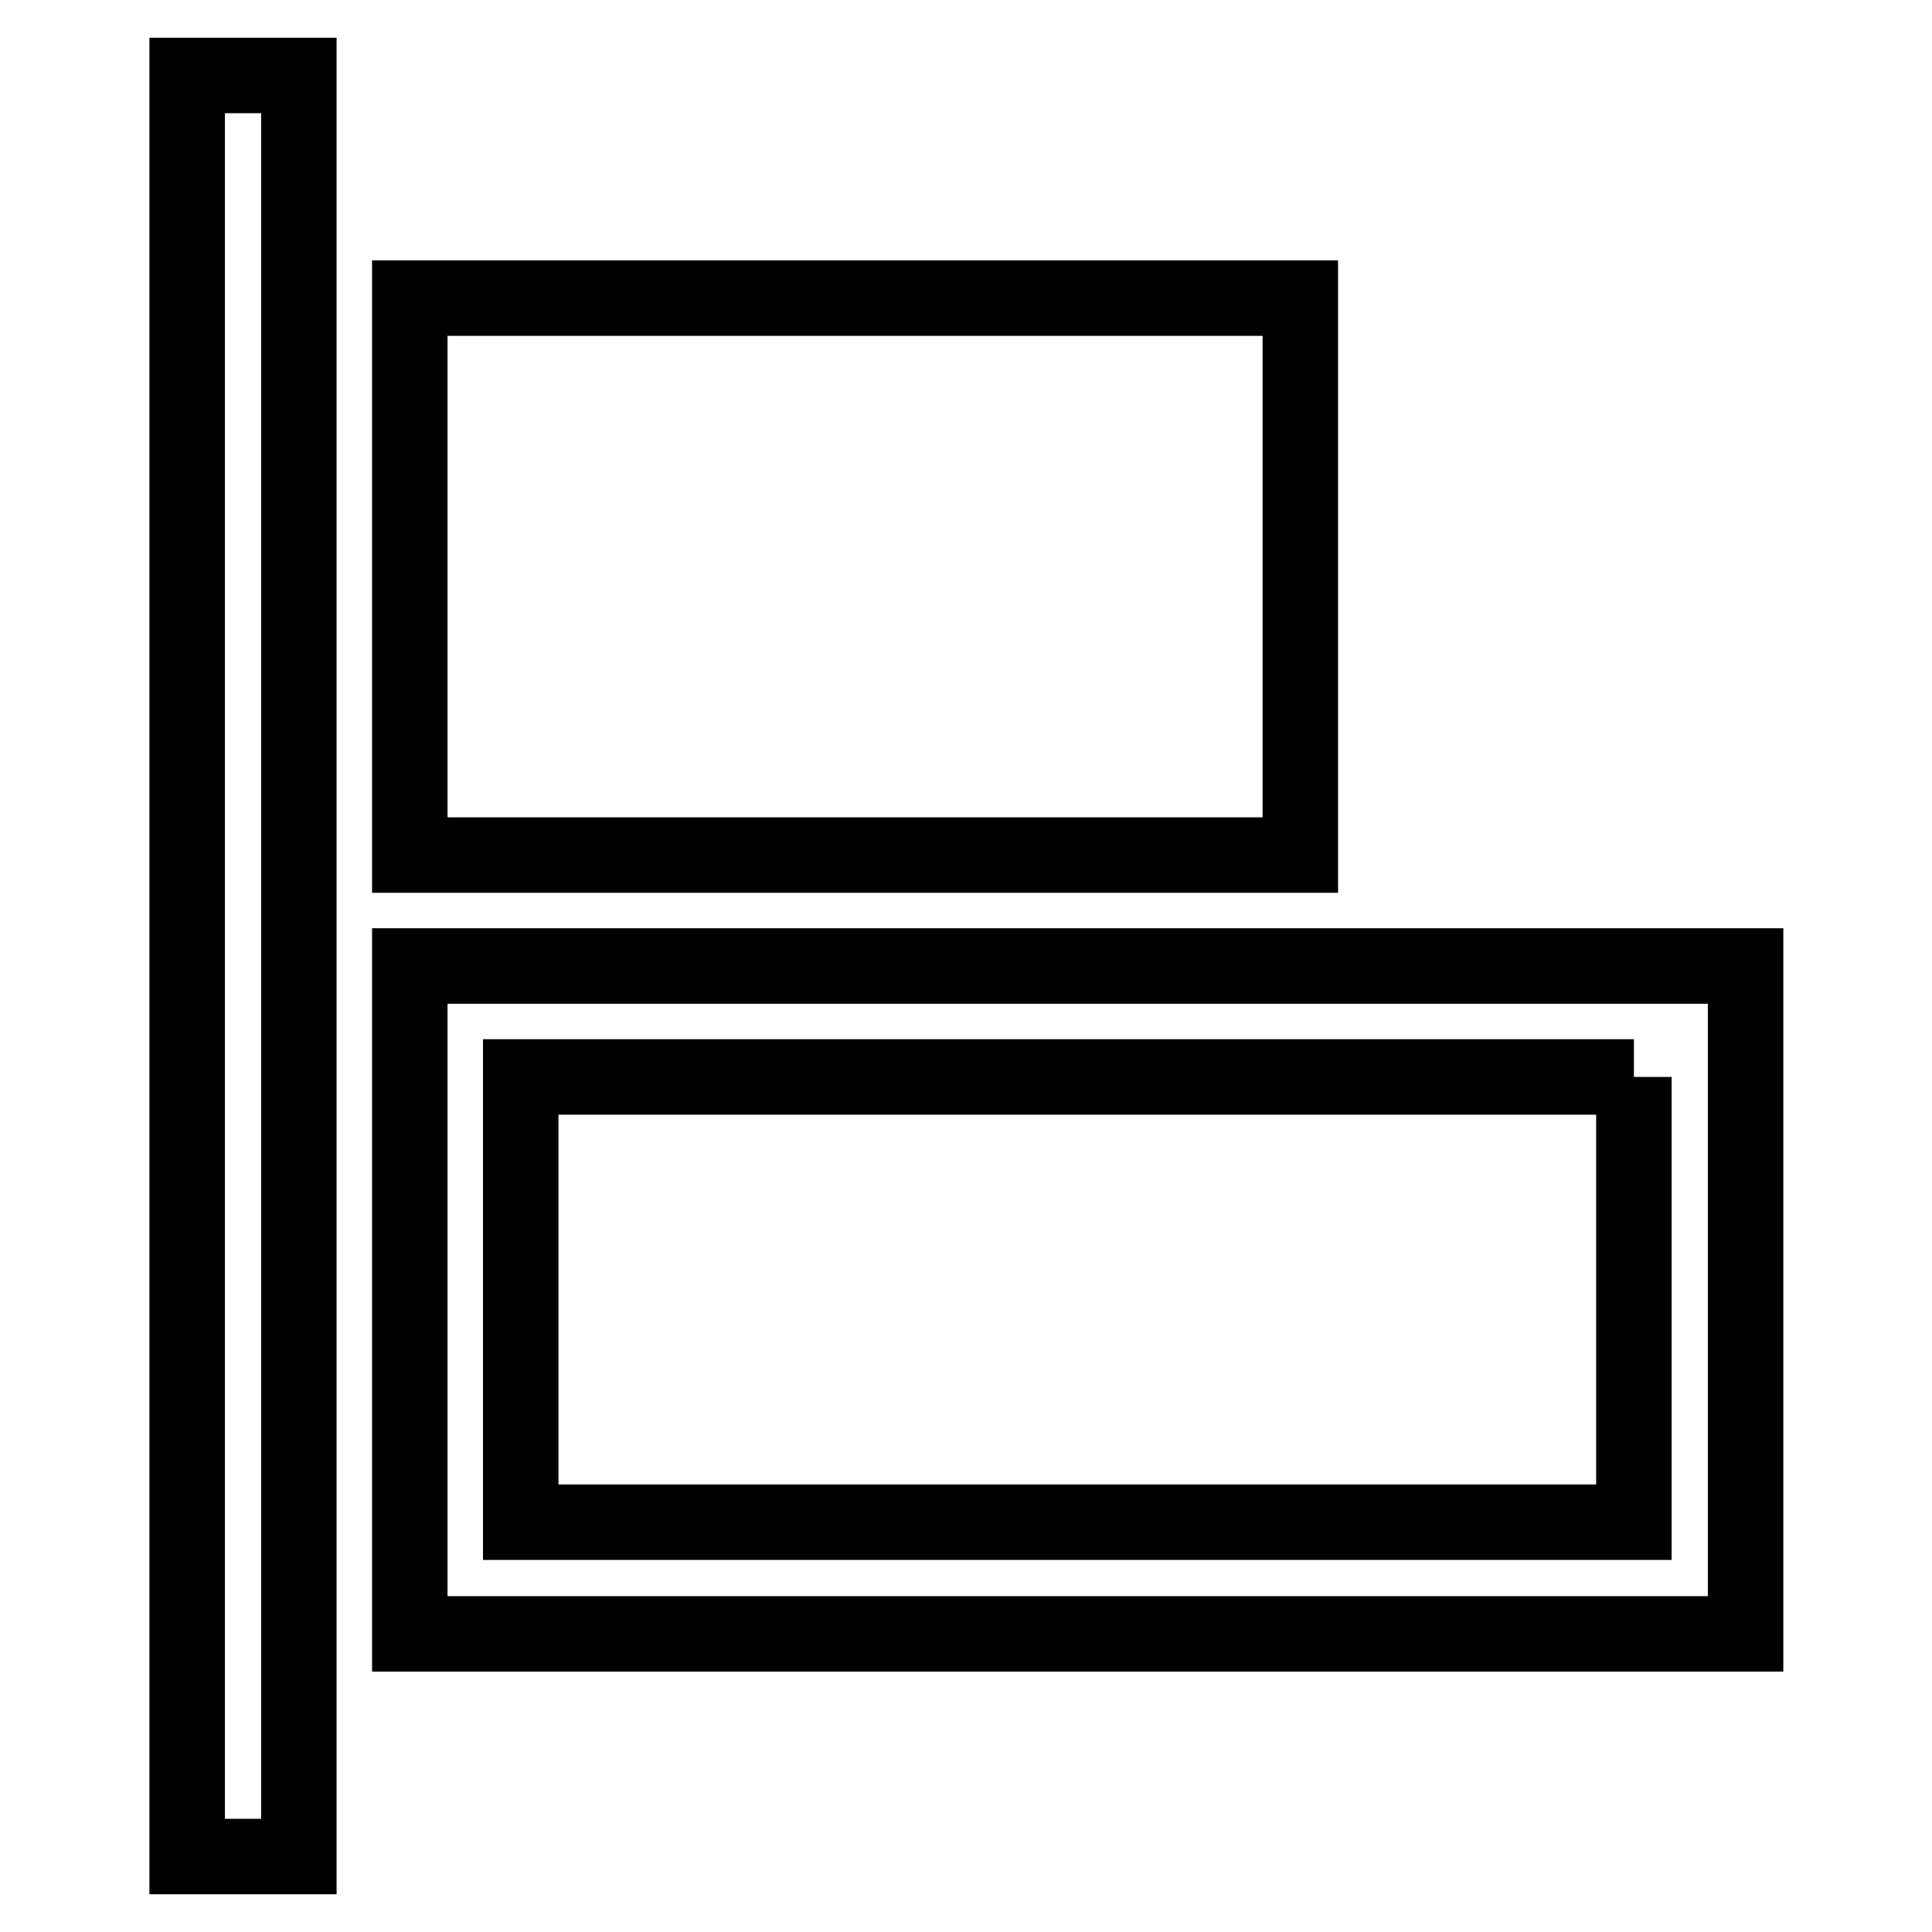 <?xml version="1.0" encoding="utf-8"?>
<!-- Svg Vector Icons : http://www.onlinewebfonts.com/icon -->
<!DOCTYPE svg PUBLIC "-//W3C//DTD SVG 1.1//EN" "http://www.w3.org/Graphics/SVG/1.1/DTD/svg11.dtd">
<svg version="1.1" xmlns="http://www.w3.org/2000/svg" xmlns:xlink="http://www.w3.org/1999/xlink" x="0px" y="0px" viewBox="0 0 256 256" enable-background="new 0 0 256 256" xml:space="preserve">
<g> <path stroke-width="10" fill-opacity="0" stroke="#000000"  d="M24.8,10h14.8v236H24.8V10z M54.3,39.5h118v73.8h-118V39.5z M216.5,142.7v59H69v-59H216.5 M231.3,128h-177 v88.5h177V128L231.3,128z"/></g>
</svg>